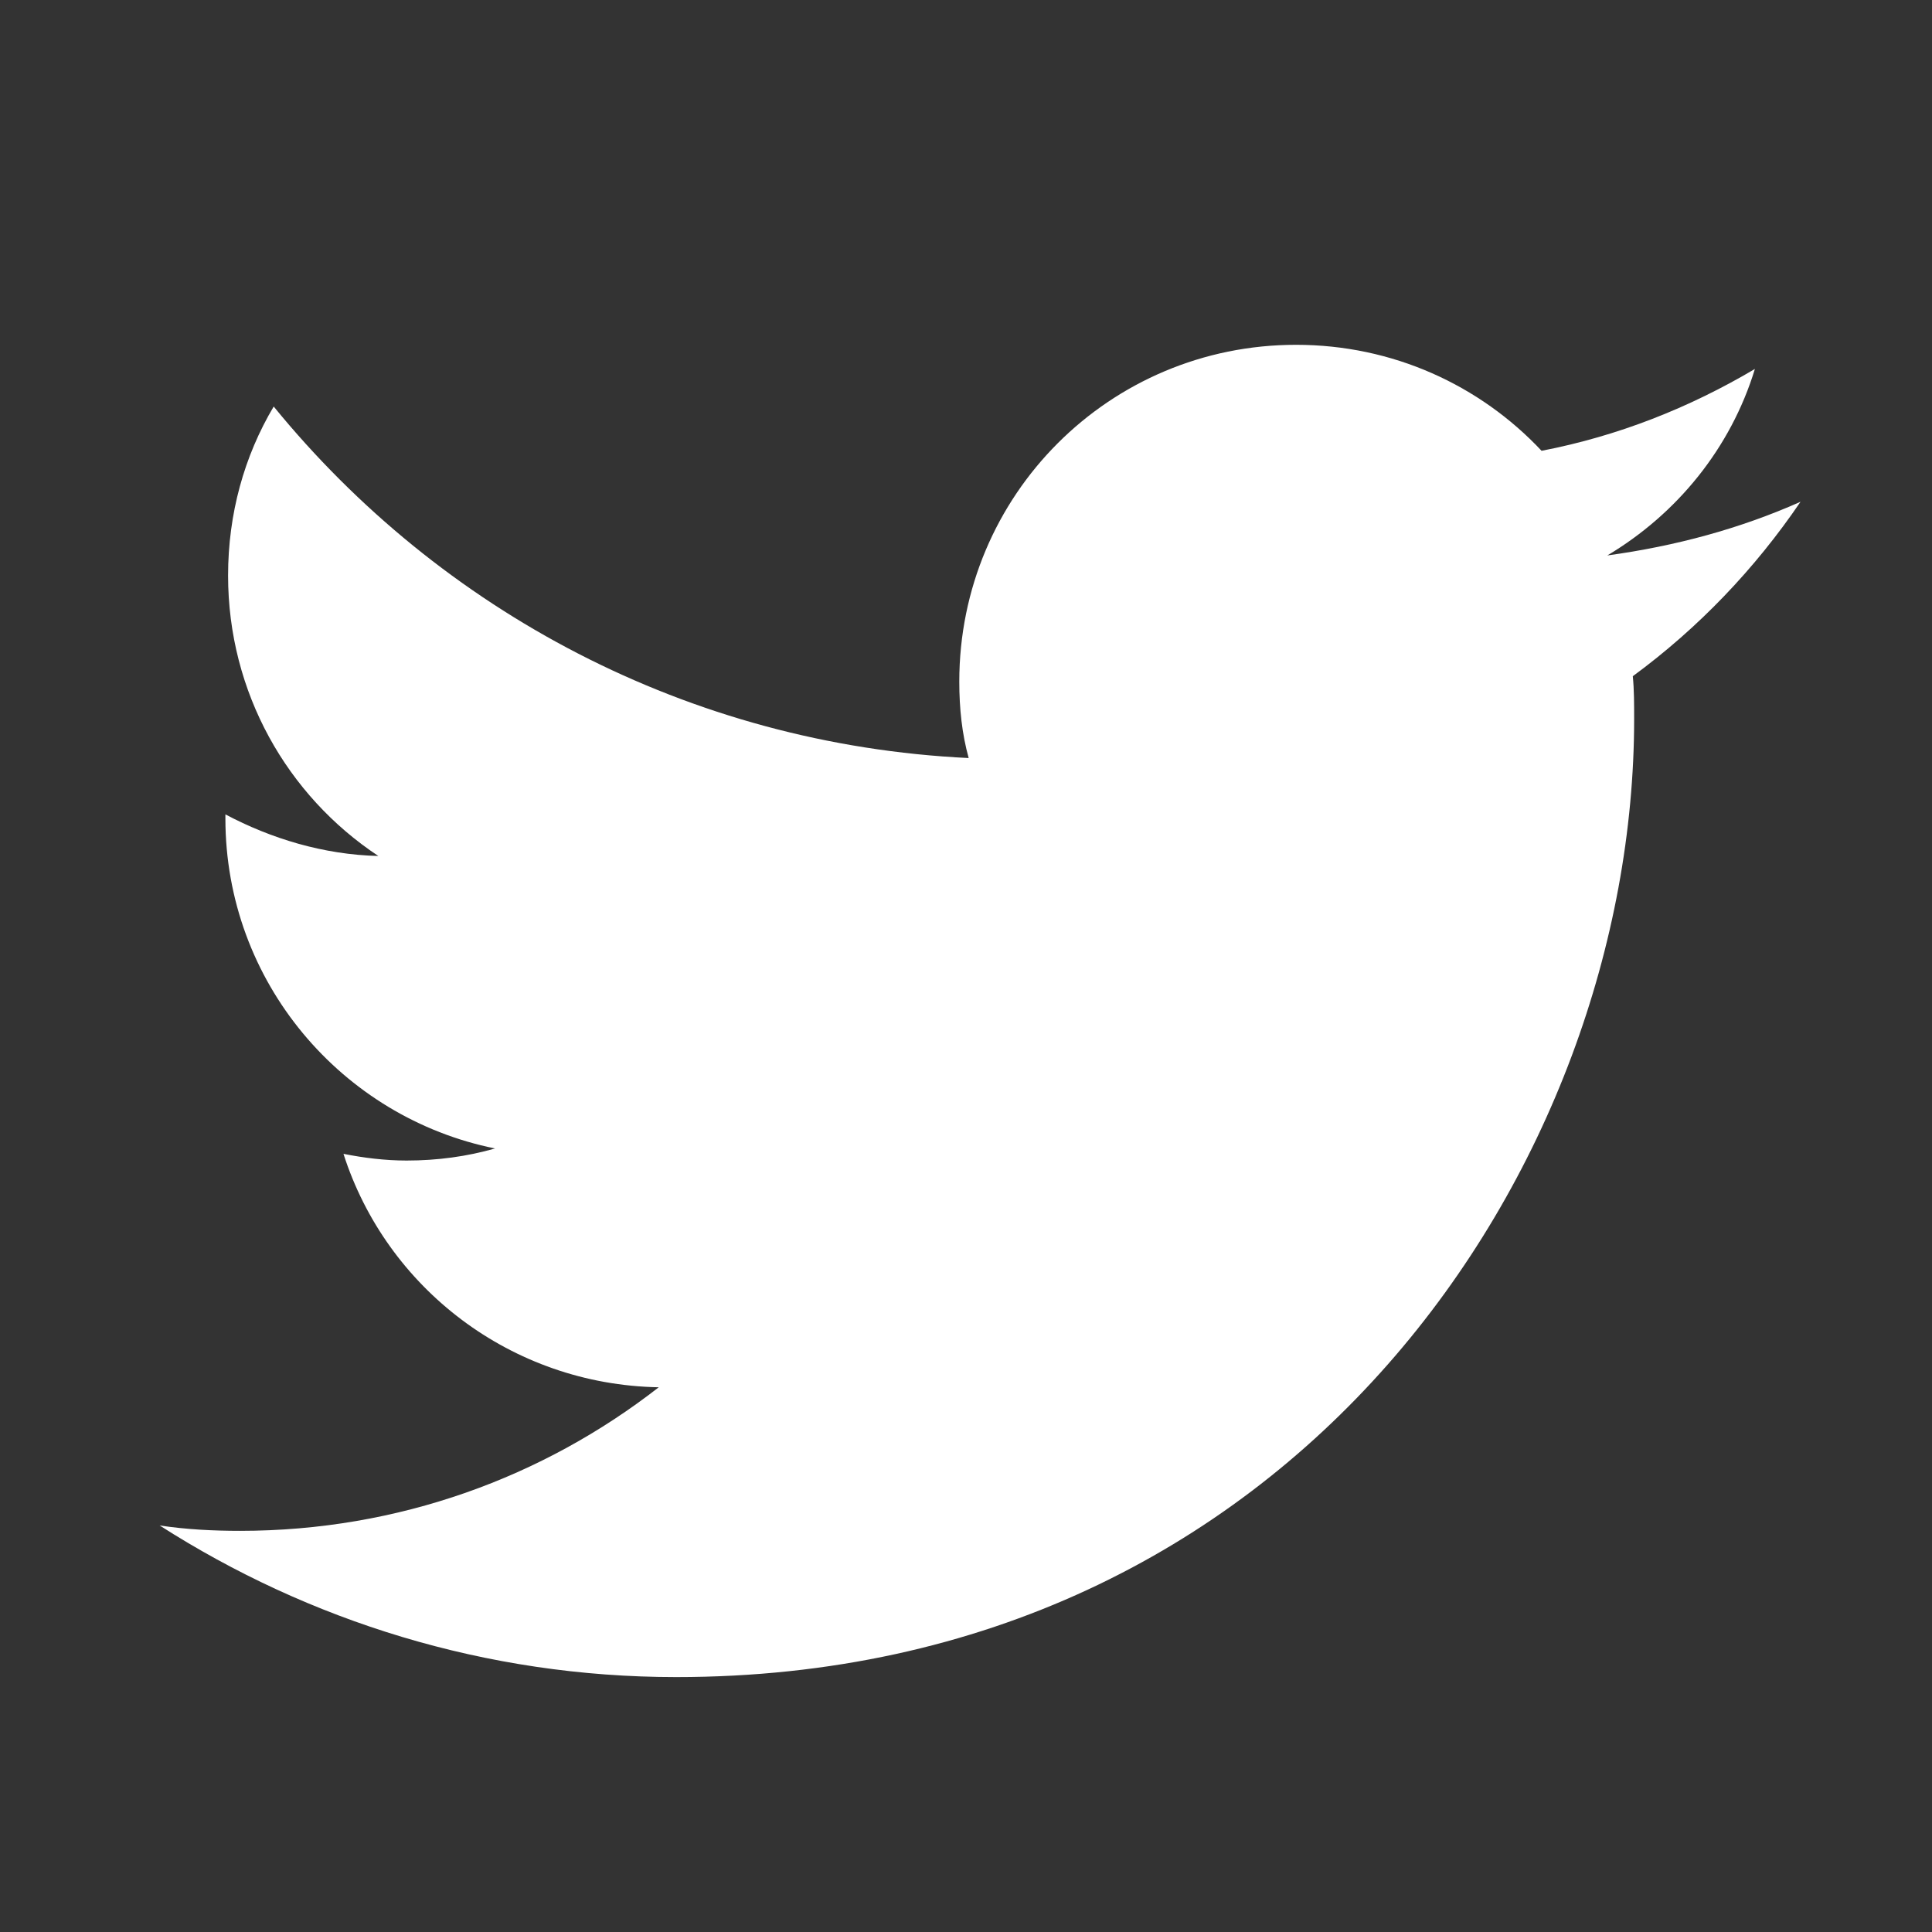 <?xml version="1.0" encoding="utf-8"?>
<!-- Generator: Adobe Illustrator 25.1.0, SVG Export Plug-In . SVG Version: 6.00 Build 0)  -->
<svg version="1.1" id="Layer_1" xmlns="http://www.w3.org/2000/svg" xmlns:xlink="http://www.w3.org/1999/xlink" x="0px" y="0px"
	 viewBox="0 0 144 144" style="enable-background:new 0 0 144 144;" xml:space="preserve">
<rect x="0" y="0" width="144" height="144" fill="#333333" stroke="none"/>
<style type="text/css">
	.st0{fill:#FFFFFF;}
</style>
<path class="st0" d="M134.2,37.4c-4.5,2-9.3,3.3-14.4,4c5.2-3.1,9.2-8,11-13.9c-4.9,2.9-10.2,5-15.9,6.1c-4.6-4.9-11.1-7.9-18.3-7.9
	c-13.9,0-25.1,11.2-25.1,25.1c0,2,0.2,3.9,0.7,5.7c-20.9-1-39.4-11-51.8-26.2c-2.2,3.7-3.4,8-3.4,12.6c0,8.7,4.4,16.4,11.2,20.9
	c-4.1-0.1-8-1.3-11.4-3.1c0,0.1,0,0.2,0,0.3c0,12.2,8.7,22.3,20.1,24.6c-2.1,0.6-4.3,0.9-6.6,0.9c-1.6,0-3.2-0.2-4.7-0.5
	c3.2,10,12.5,17.2,23.5,17.4c-8.6,6.7-19.4,10.7-31.2,10.7c-2,0-4-0.1-6-0.4c11.1,7.1,24.3,11.3,38.5,11.3
	c46.2,0,71.4-38.3,71.4-71.4c0-1.1,0-2.2-0.1-3.2C126.6,46.8,130.8,42.4,134.2,37.4z"/>
</svg>
